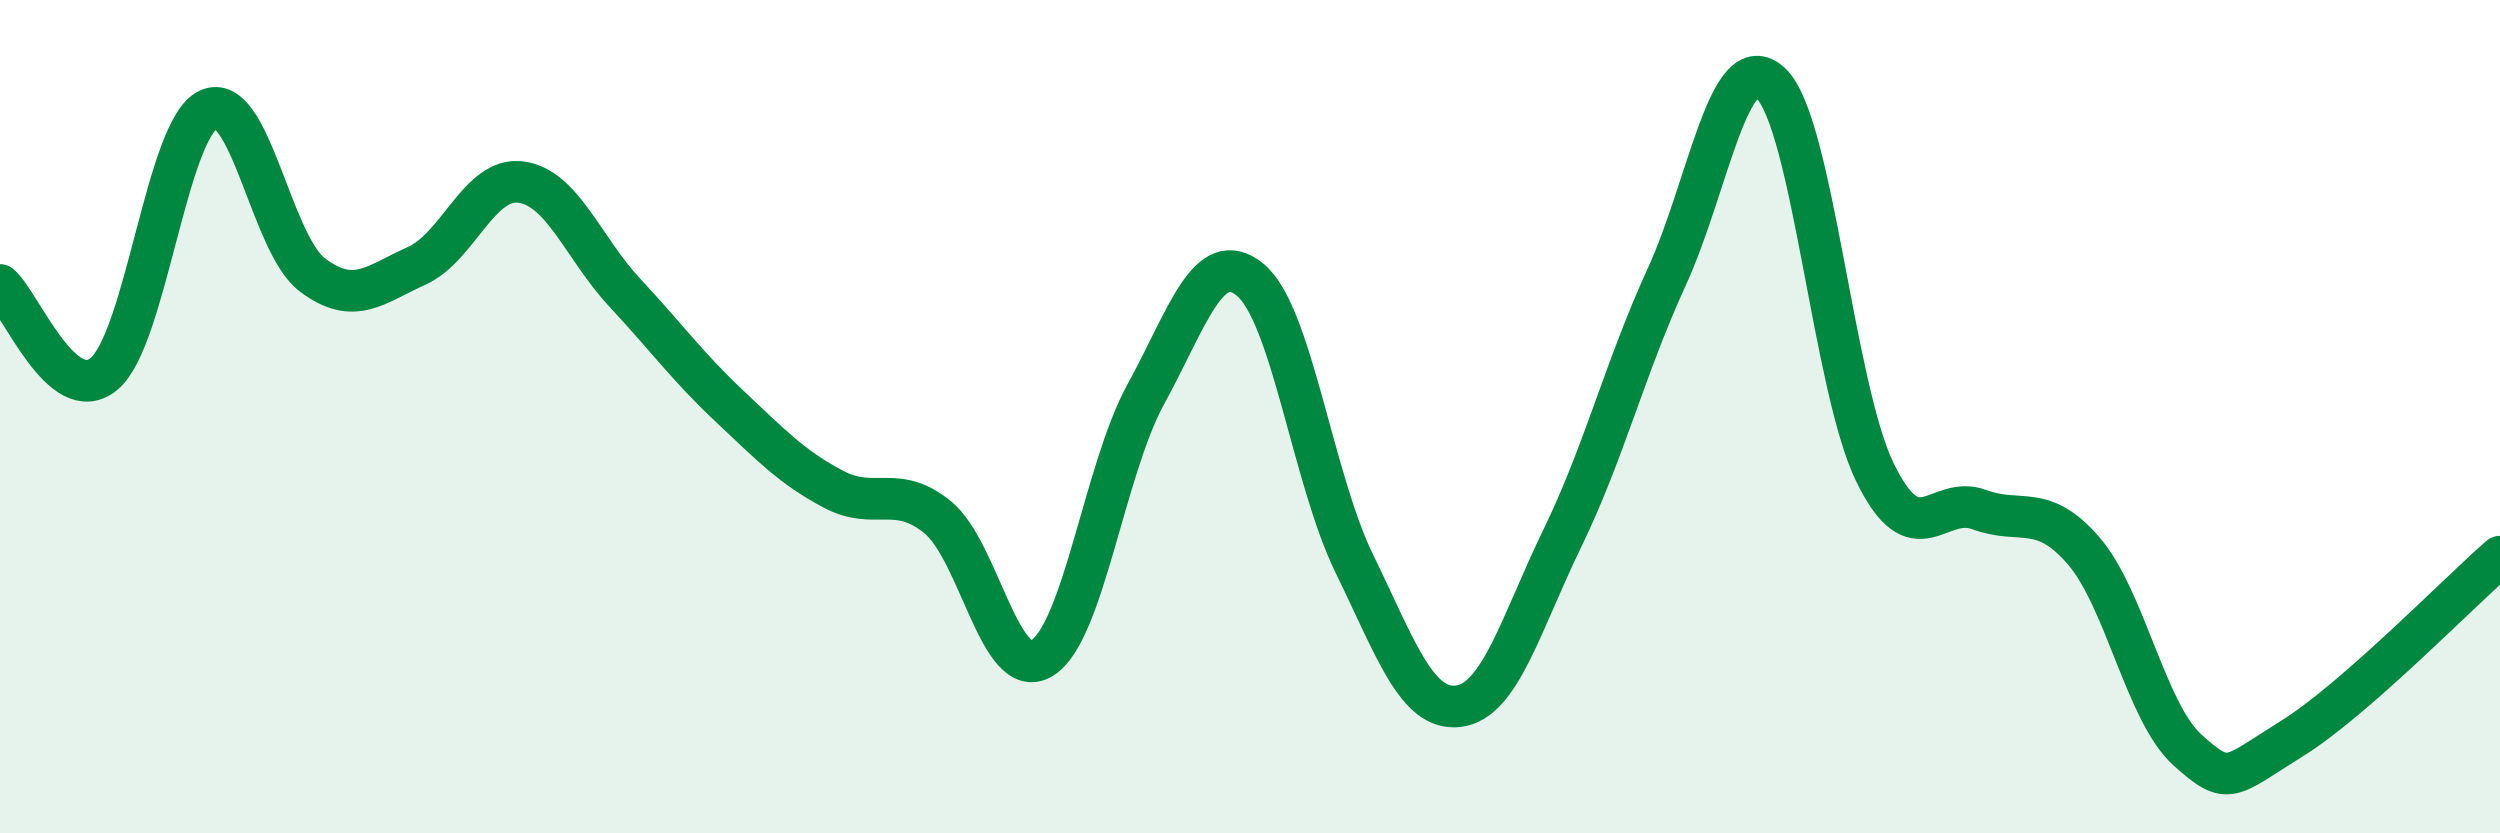 
    <svg width="60" height="20" viewBox="0 0 60 20" xmlns="http://www.w3.org/2000/svg">
      <path
        d="M 0,6.84 C 0.5,7.27 1.5,9.81 2.5,8.97 C 3.5,8.13 4,3.1 5,2.63 C 6,2.16 6.5,5.85 7.5,6.6 C 8.5,7.35 9,6.83 10,6.38 C 11,5.93 11.5,4.24 12.5,4.37 C 13.5,4.5 14,5.96 15,7.03 C 16,8.1 16.5,8.8 17.5,9.74 C 18.5,10.68 19,11.21 20,11.74 C 21,12.27 21.5,11.6 22.5,12.41 C 23.5,13.22 24,16.39 25,15.8 C 26,15.21 26.5,11.28 27.5,9.46 C 28.5,7.64 29,5.9 30,6.71 C 31,7.52 31.5,11.47 32.5,13.52 C 33.5,15.57 34,17.07 35,16.95 C 36,16.83 36.5,14.97 37.5,12.91 C 38.5,10.85 39,8.83 40,6.65 C 41,4.47 41.5,1.06 42.5,2 C 43.5,2.94 44,9.29 45,11.34 C 46,13.39 46.5,11.86 47.5,12.23 C 48.5,12.6 49,12.06 50,13.21 C 51,14.36 51.5,17.1 52.5,18 C 53.5,18.9 53.5,18.66 55,17.73 C 56.5,16.8 59,14.23 60,13.36L60 20L0 20Z"
        fill="#008740"
        opacity="0.1"
        stroke-linecap="round"
        stroke-linejoin="round"
      />
      <path
        d="M 0,6.84 C 0.5,7.27 1.5,9.81 2.5,8.97 C 3.5,8.13 4,3.1 5,2.63 C 6,2.16 6.5,5.85 7.5,6.6 C 8.5,7.35 9,6.83 10,6.38 C 11,5.93 11.5,4.24 12.5,4.37 C 13.5,4.5 14,5.96 15,7.03 C 16,8.1 16.5,8.8 17.5,9.74 C 18.5,10.68 19,11.21 20,11.74 C 21,12.27 21.5,11.6 22.5,12.41 C 23.5,13.22 24,16.39 25,15.8 C 26,15.21 26.5,11.28 27.5,9.46 C 28.5,7.64 29,5.9 30,6.71 C 31,7.52 31.5,11.47 32.5,13.52 C 33.5,15.57 34,17.07 35,16.95 C 36,16.83 36.5,14.97 37.5,12.91 C 38.5,10.85 39,8.83 40,6.65 C 41,4.47 41.5,1.06 42.5,2 C 43.5,2.94 44,9.29 45,11.34 C 46,13.39 46.5,11.86 47.5,12.23 C 48.5,12.6 49,12.06 50,13.21 C 51,14.36 51.5,17.1 52.5,18 C 53.5,18.9 53.5,18.66 55,17.73 C 56.5,16.8 59,14.23 60,13.36"
        stroke="#008740"
        stroke-width="1"
        fill="none"
        stroke-linecap="round"
        stroke-linejoin="round"
      />
    </svg>
  